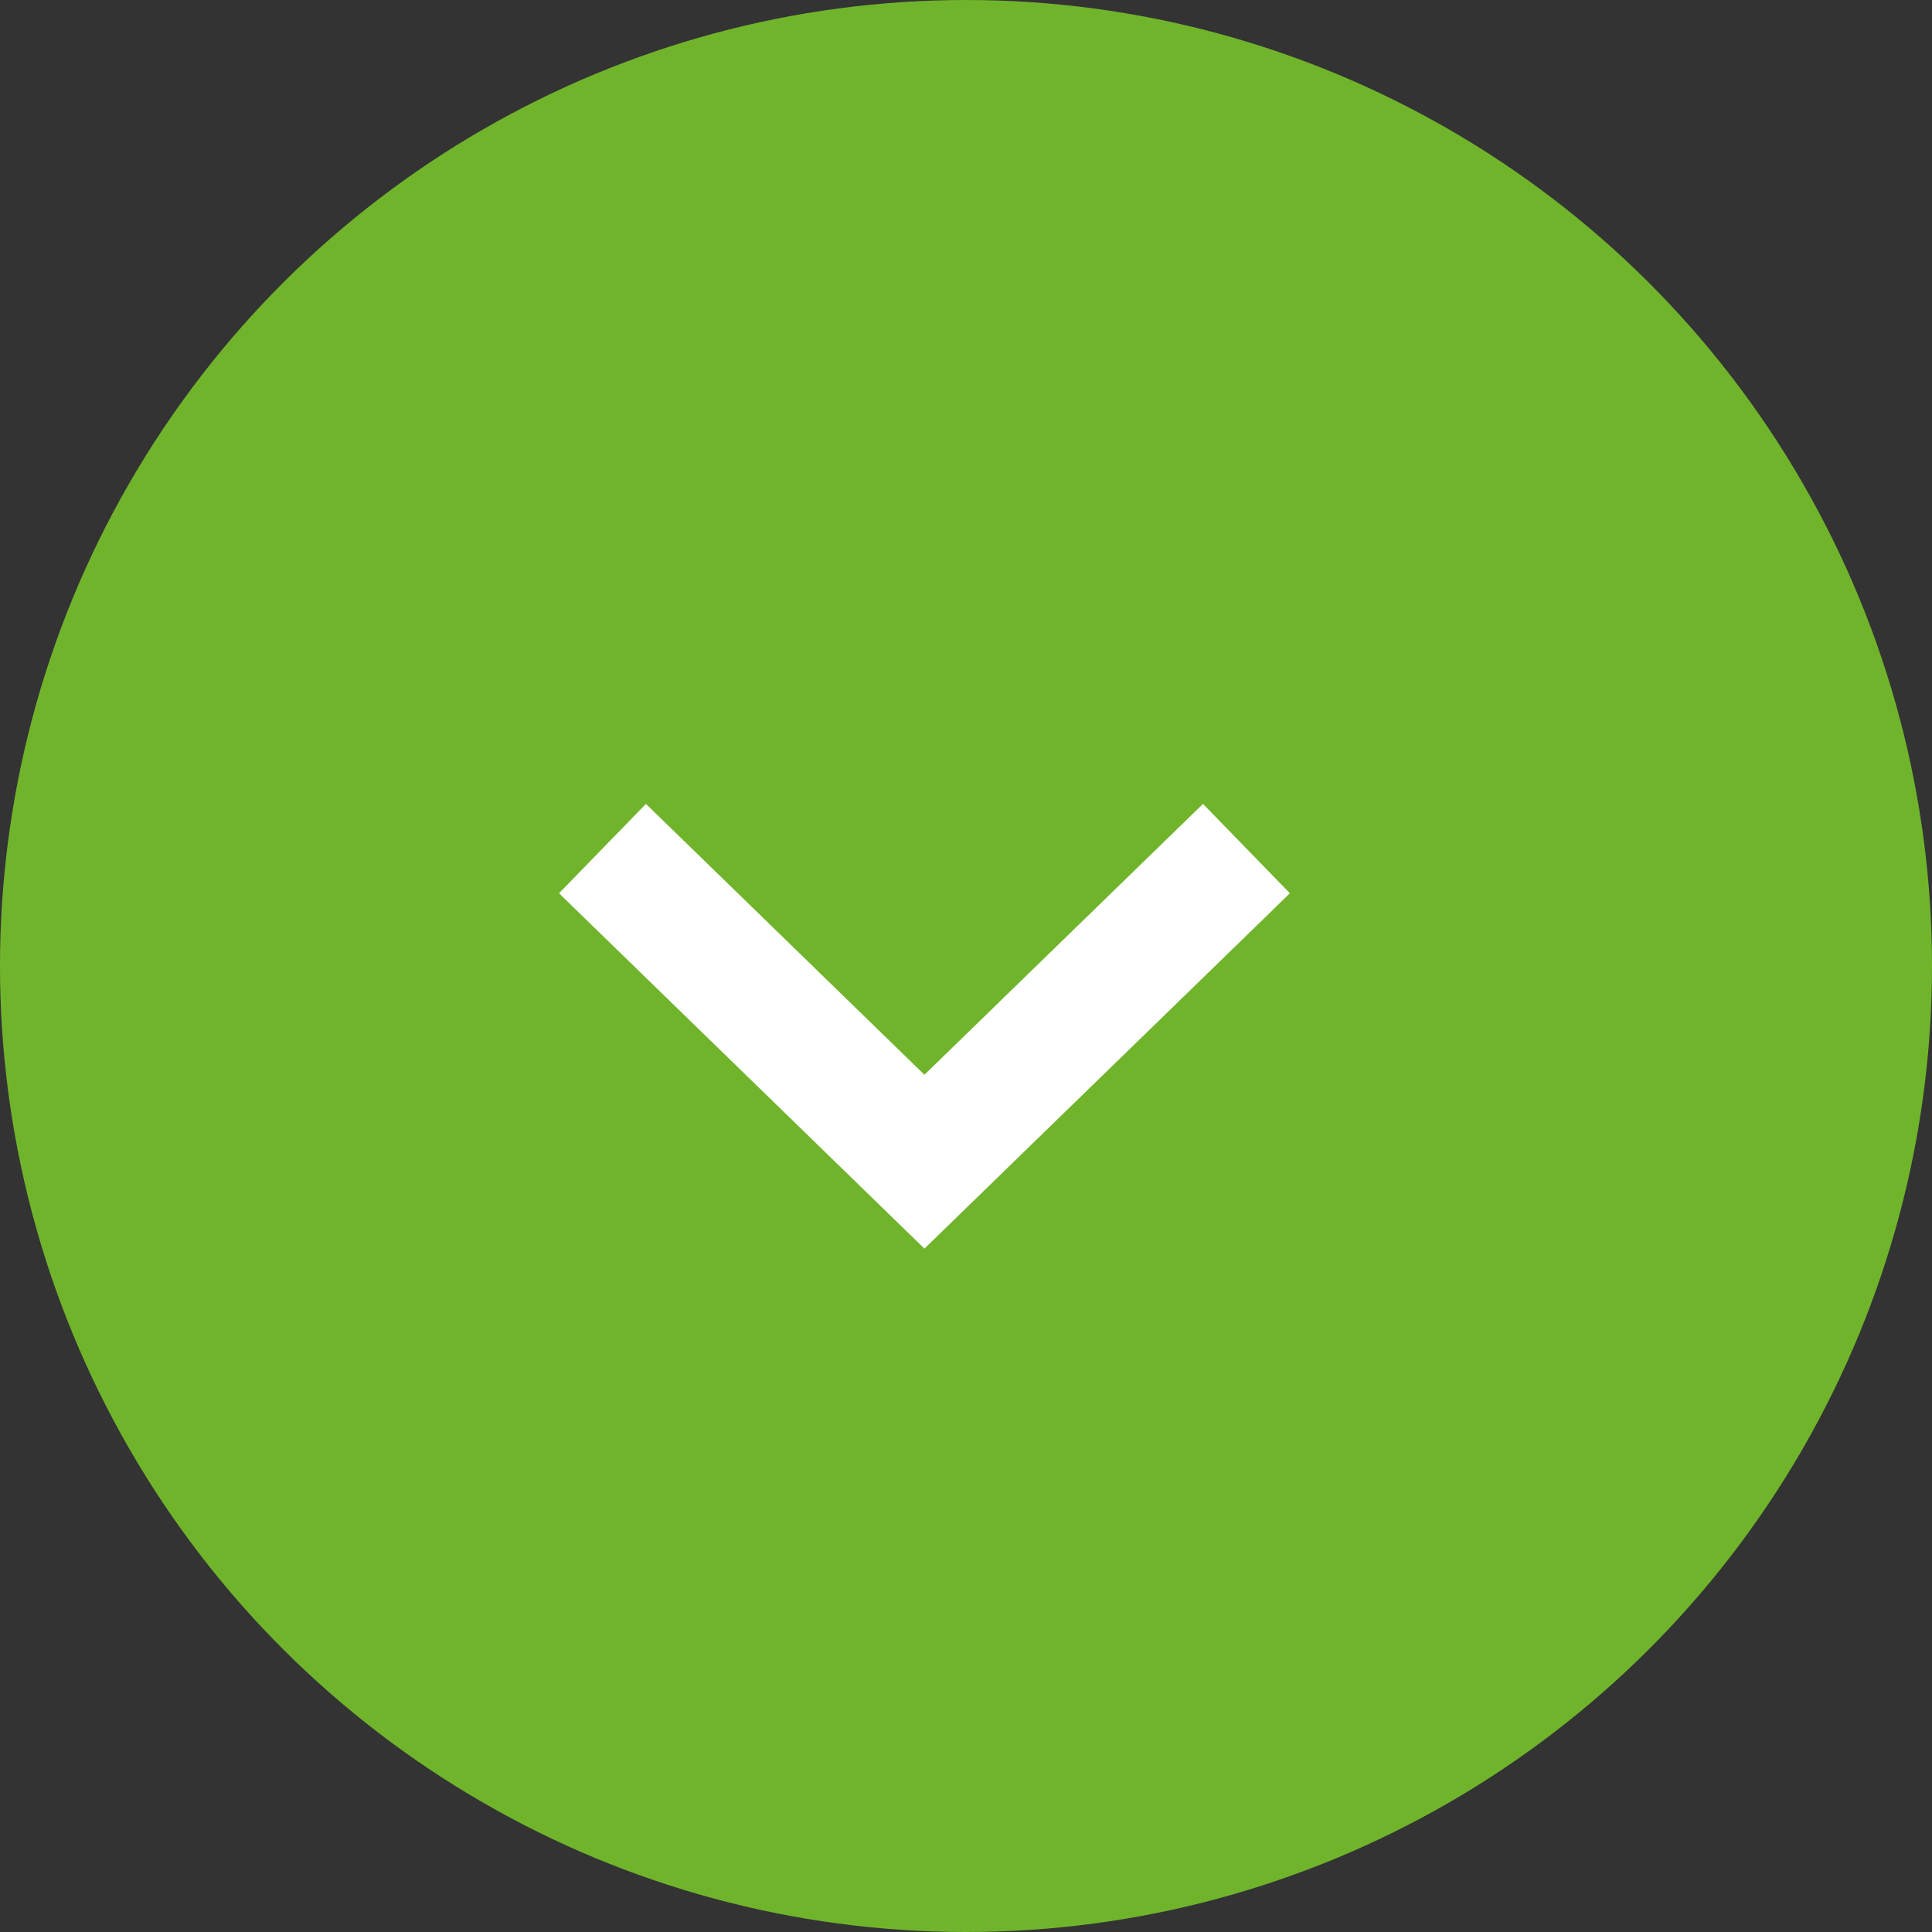 <?xml version="1.0" encoding="UTF-8"?>
<svg xmlns="http://www.w3.org/2000/svg" width="31" height="31" viewBox="0 0 31 31" fill="none">
  <rect x="0" y="0" width="31" height="31" fill="#333333" stroke="none"/>
  <ellipse cx="15.5" cy="15.5" rx="15.5" ry="15.5" transform="rotate(90 15.5 15.5)" fill="#70B42C"></ellipse>
  <path d="M20 13.616L14.833 18.64L9.667 13.616" stroke="white" stroke-width="2"></path>
</svg>
